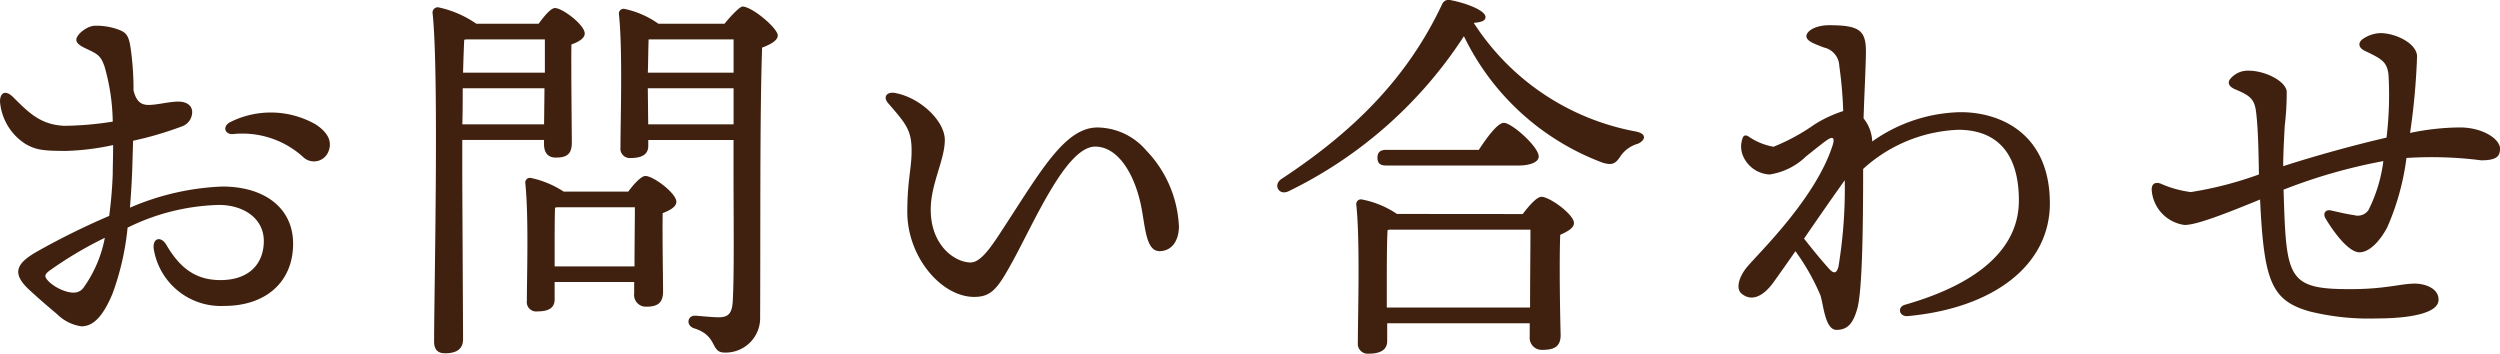 <svg xmlns="http://www.w3.org/2000/svg" xmlns:xlink="http://www.w3.org/1999/xlink" width="178.836" height="25.3" viewBox="0 0 178.836 25.3">
  <defs>
    <clipPath id="clip-path">
      <rect id="長方形_299" data-name="長方形 299" width="178.836" height="25.3" transform="translate(0 0)" fill="none"/>
    </clipPath>
  </defs>
  <g id="グループ_2090" data-name="グループ 2090" transform="translate(0 0)">
    <g id="グループ_2089" data-name="グループ 2089" clip-path="url(#clip-path)">
      <path id="パス_9952" data-name="パス 9952" d="M9.464,11.972c-.027.868-.084,1.848-.168,2.884A18.4,18.4,0,0,1,15.9,13.344c3.108,0,5.068,1.6,5.068,4.088,0,2.716-1.932,4.452-4.928,4.452A4.86,4.86,0,0,1,11,17.824c-.112-.784.5-.98.9-.308.951,1.624,2.071,2.52,3.863,2.52,2.128,0,3.108-1.232,3.108-2.8,0-1.6-1.428-2.576-3.22-2.576a15.59,15.59,0,0,0-6.524,1.624,19,19,0,0,1-1.092,4.76c-.644,1.512-1.316,2.3-2.212,2.3a3.092,3.092,0,0,1-1.736-.868c-.56-.476-1.2-1.008-2.016-1.764C.84,19.56,1.149,18.86,2.605,18.02a53.064,53.064,0,0,1,5.208-2.576c.139-1.064.223-2.1.252-3.024,0-.532.027-1.232.027-2.044a17.971,17.971,0,0,1-3.359.42c-1.708,0-2.185-.084-2.913-.5A3.975,3.975,0,0,1,0,7.268C0,6.624.393,6.4.952,6.96,2.072,8.08,2.912,8.92,4.592,9A23.393,23.393,0,0,0,8.065,8.7a14.878,14.878,0,0,0-.589-3.948c-.28-.812-.532-.9-1.344-1.288-.363-.168-.672-.364-.672-.616,0-.392.784-1.008,1.344-1.008a4.557,4.557,0,0,1,1.6.252c.559.2.783.364.923,1.232a20.591,20.591,0,0,1,.224,3.136C9.8,7.492,10.3,7.548,10.92,7.492s1.26-.224,1.848-.224c.505,0,.98.224.98.756a1.1,1.1,0,0,1-.784,1.036,24.579,24.579,0,0,1-3.443,1.008ZM7.5,17.012a27.412,27.412,0,0,0-4,2.38c-.307.252-.364.392,0,.756a3.105,3.105,0,0,0,1.065.644c.615.224,1.091.2,1.4-.2A9.008,9.008,0,0,0,7.5,17.012m16.044-6.328a1.114,1.114,0,0,1-1.876.532A6.469,6.469,0,0,0,16.66,9.592c-.616.028-.756-.588-.168-.868a6.477,6.477,0,0,1,6.132.2c.728.5,1.12,1.064.924,1.764" fill="#40210f"/>
      <path id="パス_9953" data-name="パス 9953" d="M33.069,12.476c0,1.008.055,10.64.055,11.788,0,.644-.391,1.008-1.288,1.008-.559,0-.783-.308-.783-.84,0-3.528.363-19.264-.112-23.52A.379.379,0,0,1,31.332.52,7.5,7.5,0,0,1,34.077,1.7h4.452C38.92,1.164,39.4.576,39.7.576c.533,0,2.128,1.2,2.128,1.82,0,.364-.475.616-.952.784-.027,1.848.029,6.076.029,7.028,0,.868-.42,1.064-1.149,1.064-.672,0-.84-.5-.84-.952v-.308H33.069ZM38.92,8.892l.029-2.576H33.1c0,.84,0,1.736-.028,2.576ZM33.208,2.844c-.027.532-.055,1.372-.084,2.352h5.853V2.816h-5.6ZM44.941,13.708c.391-.532.924-1.12,1.231-1.12.561,0,2.212,1.232,2.212,1.848,0,.364-.475.616-.979.811-.029,1.653.028,4.761.028,5.6,0,.868-.448,1.092-1.2,1.092a.84.84,0,0,1-.868-.952v-.812H39.676v1.232c0,.616-.42.868-1.231.868a.668.668,0,0,1-.756-.756c0-1.736.139-6.02-.112-8.428a.333.333,0,0,1,.391-.364,6.915,6.915,0,0,1,2.353.98Zm.448,5.348c0-1.428.027-3.248.027-4.228H39.844l-.14.028c-.028.616-.028,2.464-.028,3v1.2ZM51.828,1.7c.449-.56,1.092-1.232,1.289-1.232.671,0,2.519,1.54,2.519,2.072,0,.364-.531.644-1.119.868-.168,4.816-.112,12.964-.141,19.264a2.468,2.468,0,0,1-2.548,2.548c-1.036,0-.448-1.2-2.183-1.736-.588-.2-.477-.9.056-.9.223,0,1.175.112,1.708.112.671,0,.952-.252,1.007-1.12.113-1.96.057-6.076.057-8.96v-2.6h-6.1v.42c0,.588-.42.868-1.26.868a.672.672,0,0,1-.729-.756c0-1.876.168-7-.111-9.548a.335.335,0,0,1,.392-.364A6.476,6.476,0,0,1,47.1,1.7ZM46.4,2.816c-.028.5-.028,1.54-.057,2.38h6.133V2.816Zm6.076,6.076V6.316H46.34l.029,2.576Z" fill="#40210f"/>
      <path id="パス_9954" data-name="パス 9954" d="M84.336,16.144c0,1.12-.532,1.82-1.4,1.82-.981,0-1.009-1.792-1.317-3.276-.475-2.268-1.652-4.2-3.276-4.2-2.071,0-4.34,5.376-5.964,8.316-1.008,1.82-1.456,2.436-2.688,2.436-2.352,0-4.788-2.856-4.788-6.076,0-2.24.308-3.108.308-4.368,0-1.484-.392-1.932-1.68-3.416-.391-.448-.084-.84.5-.728,1.821.336,3.556,2.016,3.556,3.36,0,1.428-1.008,3.136-1.008,4.984,0,2.576,1.736,3.78,2.856,3.78.785,0,1.6-1.316,2.436-2.6,2.632-4.032,4.34-7.056,6.636-7.056a4.647,4.647,0,0,1,3.472,1.624,8.364,8.364,0,0,1,2.352,5.4" fill="#40210f"/>
      <path id="パス_9955" data-name="パス 9955" d="M117.124,10.293a2.268,2.268,0,0,0-1.176.84c-.364.559-.588.727-1.315.5a18.007,18.007,0,0,1-9.912-9.044A31.2,31.2,0,0,1,92.177,13.681c-.7.336-1.149-.477-.477-.9,5.1-3.359,8.96-7.168,11.452-12.46A.512.512,0,0,1,103.8.017c1.063.2,2.464.727,2.464,1.2,0,.252-.225.364-.84.42A17.566,17.566,0,0,0,116.984,9.4c.9.168.7.672.14.9m-8.2,5.012c.447-.588,1.008-1.233,1.343-1.233.588,0,2.325,1.261,2.325,1.876,0,.364-.477.616-.981.84-.084,2.1,0,6.1.029,7.168,0,.868-.5,1.064-1.317,1.064a.861.861,0,0,1-.895-.952v-.952H99.232V24.4c0,.616-.475.9-1.315.9a.709.709,0,0,1-.784-.784c0-1.905.168-7.308-.113-9.884a.335.335,0,0,1,.392-.365,6.777,6.777,0,0,1,2.52,1.037Zm-9.773-3.472c-.364,0-.616-.112-.616-.561,0-.42.252-.559.616-.559h6.636c.588-.9,1.345-1.933,1.792-1.933.561,0,2.492,1.708,2.492,2.408,0,.392-.588.645-1.456.645ZM109.452,22c0-1.819.028-4.312.028-5.571H99.4l-.139.027c-.057.757-.057,3.053-.057,3.612V22Z" fill="#40210f"/>
      <path id="パス_9956" data-name="パス 9956" d="M133.924,10.124a11.274,11.274,0,0,1,6.328-2.1c2.857,0,6.384,1.54,6.384,6.524,0,4.424-4.031,7.5-10.164,8.064-.615.056-.783-.644-.2-.812,5.487-1.568,8.147-4.172,8.147-7.448,0-3.78-1.931-5.068-4.34-5.068a10.715,10.715,0,0,0-6.8,2.8c0,4.116-.056,8.708-.42,10-.281.981-.645,1.513-1.485,1.513-.811,0-.923-1.736-1.147-2.464a16.066,16.066,0,0,0-1.792-3.164c-.7,1.008-1.316,1.876-1.6,2.268-.475.644-1.372,1.512-2.267.756-.392-.336-.2-1.148.391-1.876.756-.924,4.9-4.872,6.132-8.708.2-.617-.027-.644-.391-.392-.252.168-.56.42-1.512,1.176a4.738,4.738,0,0,1-2.6,1.288,2.181,2.181,0,0,1-1.931-1.4,1.741,1.741,0,0,1,0-1.2c.084-.224.223-.224.391-.14a4.516,4.516,0,0,0,1.821.756,14.463,14.463,0,0,0,2.94-1.6,8.933,8.933,0,0,1,2.044-.952,29.408,29.408,0,0,0-.28-3.22A1.4,1.4,0,0,0,130.481,3.4c-.645-.252-1.261-.448-1.261-.812s.645-.784,1.624-.784c2.1,0,2.633.336,2.633,1.848,0,.98-.112,3.024-.168,4.816a2.787,2.787,0,0,1,.615,1.568Zm-2.407,8.932a34.5,34.5,0,0,0,.447-6.16c-.727,1.008-1.876,2.66-2.912,4.172.673.868,1.288,1.595,1.736,2.1.365.42.588.448.729-.112" fill="#40210f"/>
      <path id="パス_9957" data-name="パス 9957" d="M178.836,10.656c0,.561-.308.812-1.344.812a27.981,27.981,0,0,0-5.347-.167,18.035,18.035,0,0,1-1.372,4.956c-.533,1.007-1.289,1.792-1.989,1.792-.868,0-2.044-1.765-2.435-2.437-.2-.336,0-.644.391-.56.365.084,1.2.281,1.653.336a.928.928,0,0,0,1.036-.364,10.8,10.8,0,0,0,1.063-3.5,38.83,38.83,0,0,0-7.139,2.044c.2,6.468.223,7.168,5.151,7.112,2.185-.028,3.305-.392,4.228-.392.785,0,1.736.364,1.708,1.177-.028.979-2.184,1.315-4.452,1.315a17.574,17.574,0,0,1-4.759-.5c-2.773-.784-3.277-2.183-3.557-8.008-2.856,1.176-4.619,1.821-5.4,1.821a2.716,2.716,0,0,1-2.353-2.521c0-.42.225-.559.616-.448a7.753,7.753,0,0,0,2.185.616,26.306,26.306,0,0,0,4.871-1.26c-.027-1.624-.056-3.219-.195-4.4-.113-1.008-.42-1.232-1.54-1.707-.449-.2-.5-.477-.336-.7a1.617,1.617,0,0,1,1.343-.617c1.149,0,2.632.728,2.716,1.485a19.884,19.884,0,0,1-.139,2.435c-.057,1.036-.113,2.073-.113,2.912,2.157-.7,5.069-1.511,7.392-2.044a25.527,25.527,0,0,0,.141-4.507c-.113-.925-.477-1.12-1.709-1.708-.448-.225-.476-.561-.167-.813a2.378,2.378,0,0,1,1.288-.448c1.091,0,2.6.728,2.631,1.652a48.206,48.206,0,0,1-.5,5.489,18.037,18.037,0,0,1,3.555-.393c1.624,0,2.884.812,2.884,1.54" fill="#40210f"/>
    </g>
  </g>
</svg>
